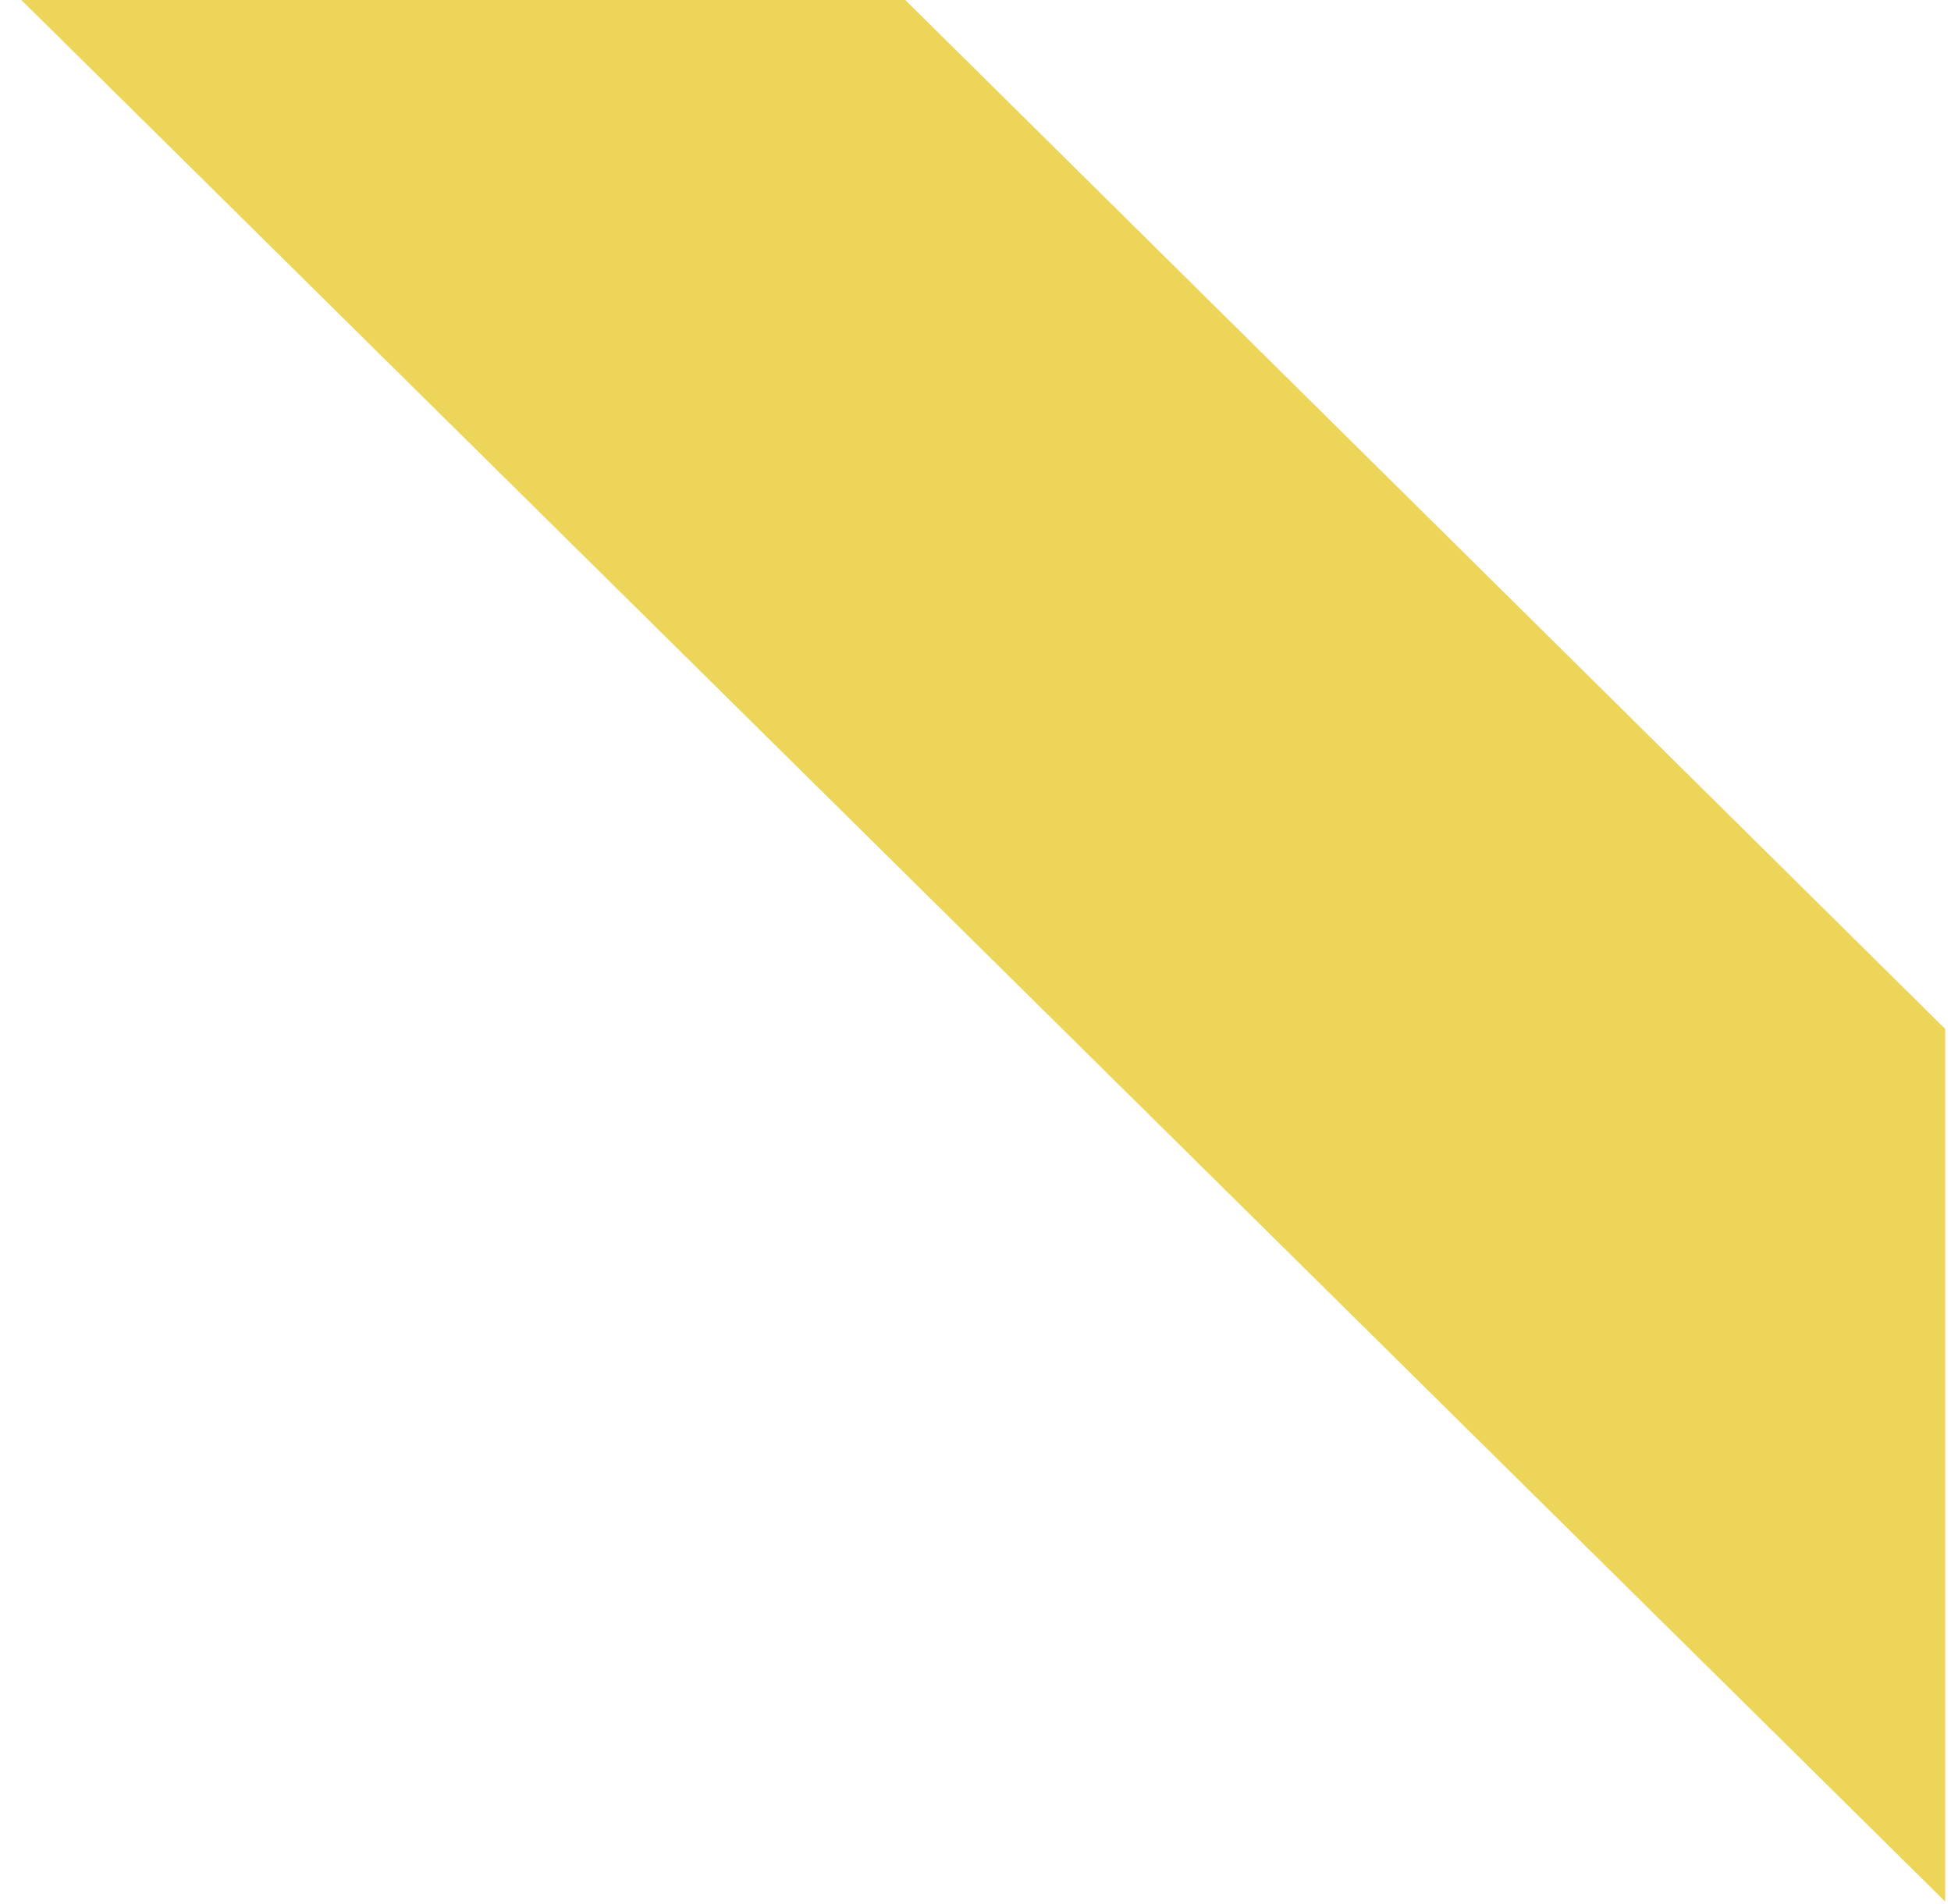 <?xml version="1.0" encoding="UTF-8"?> <svg xmlns="http://www.w3.org/2000/svg" width="84" height="82" viewBox="0 0 84 82" fill="none"><path d="M38.977 0L83.75 44.304V81.879L0.919 0H38.977Z" fill="#ECD558"></path></svg> 